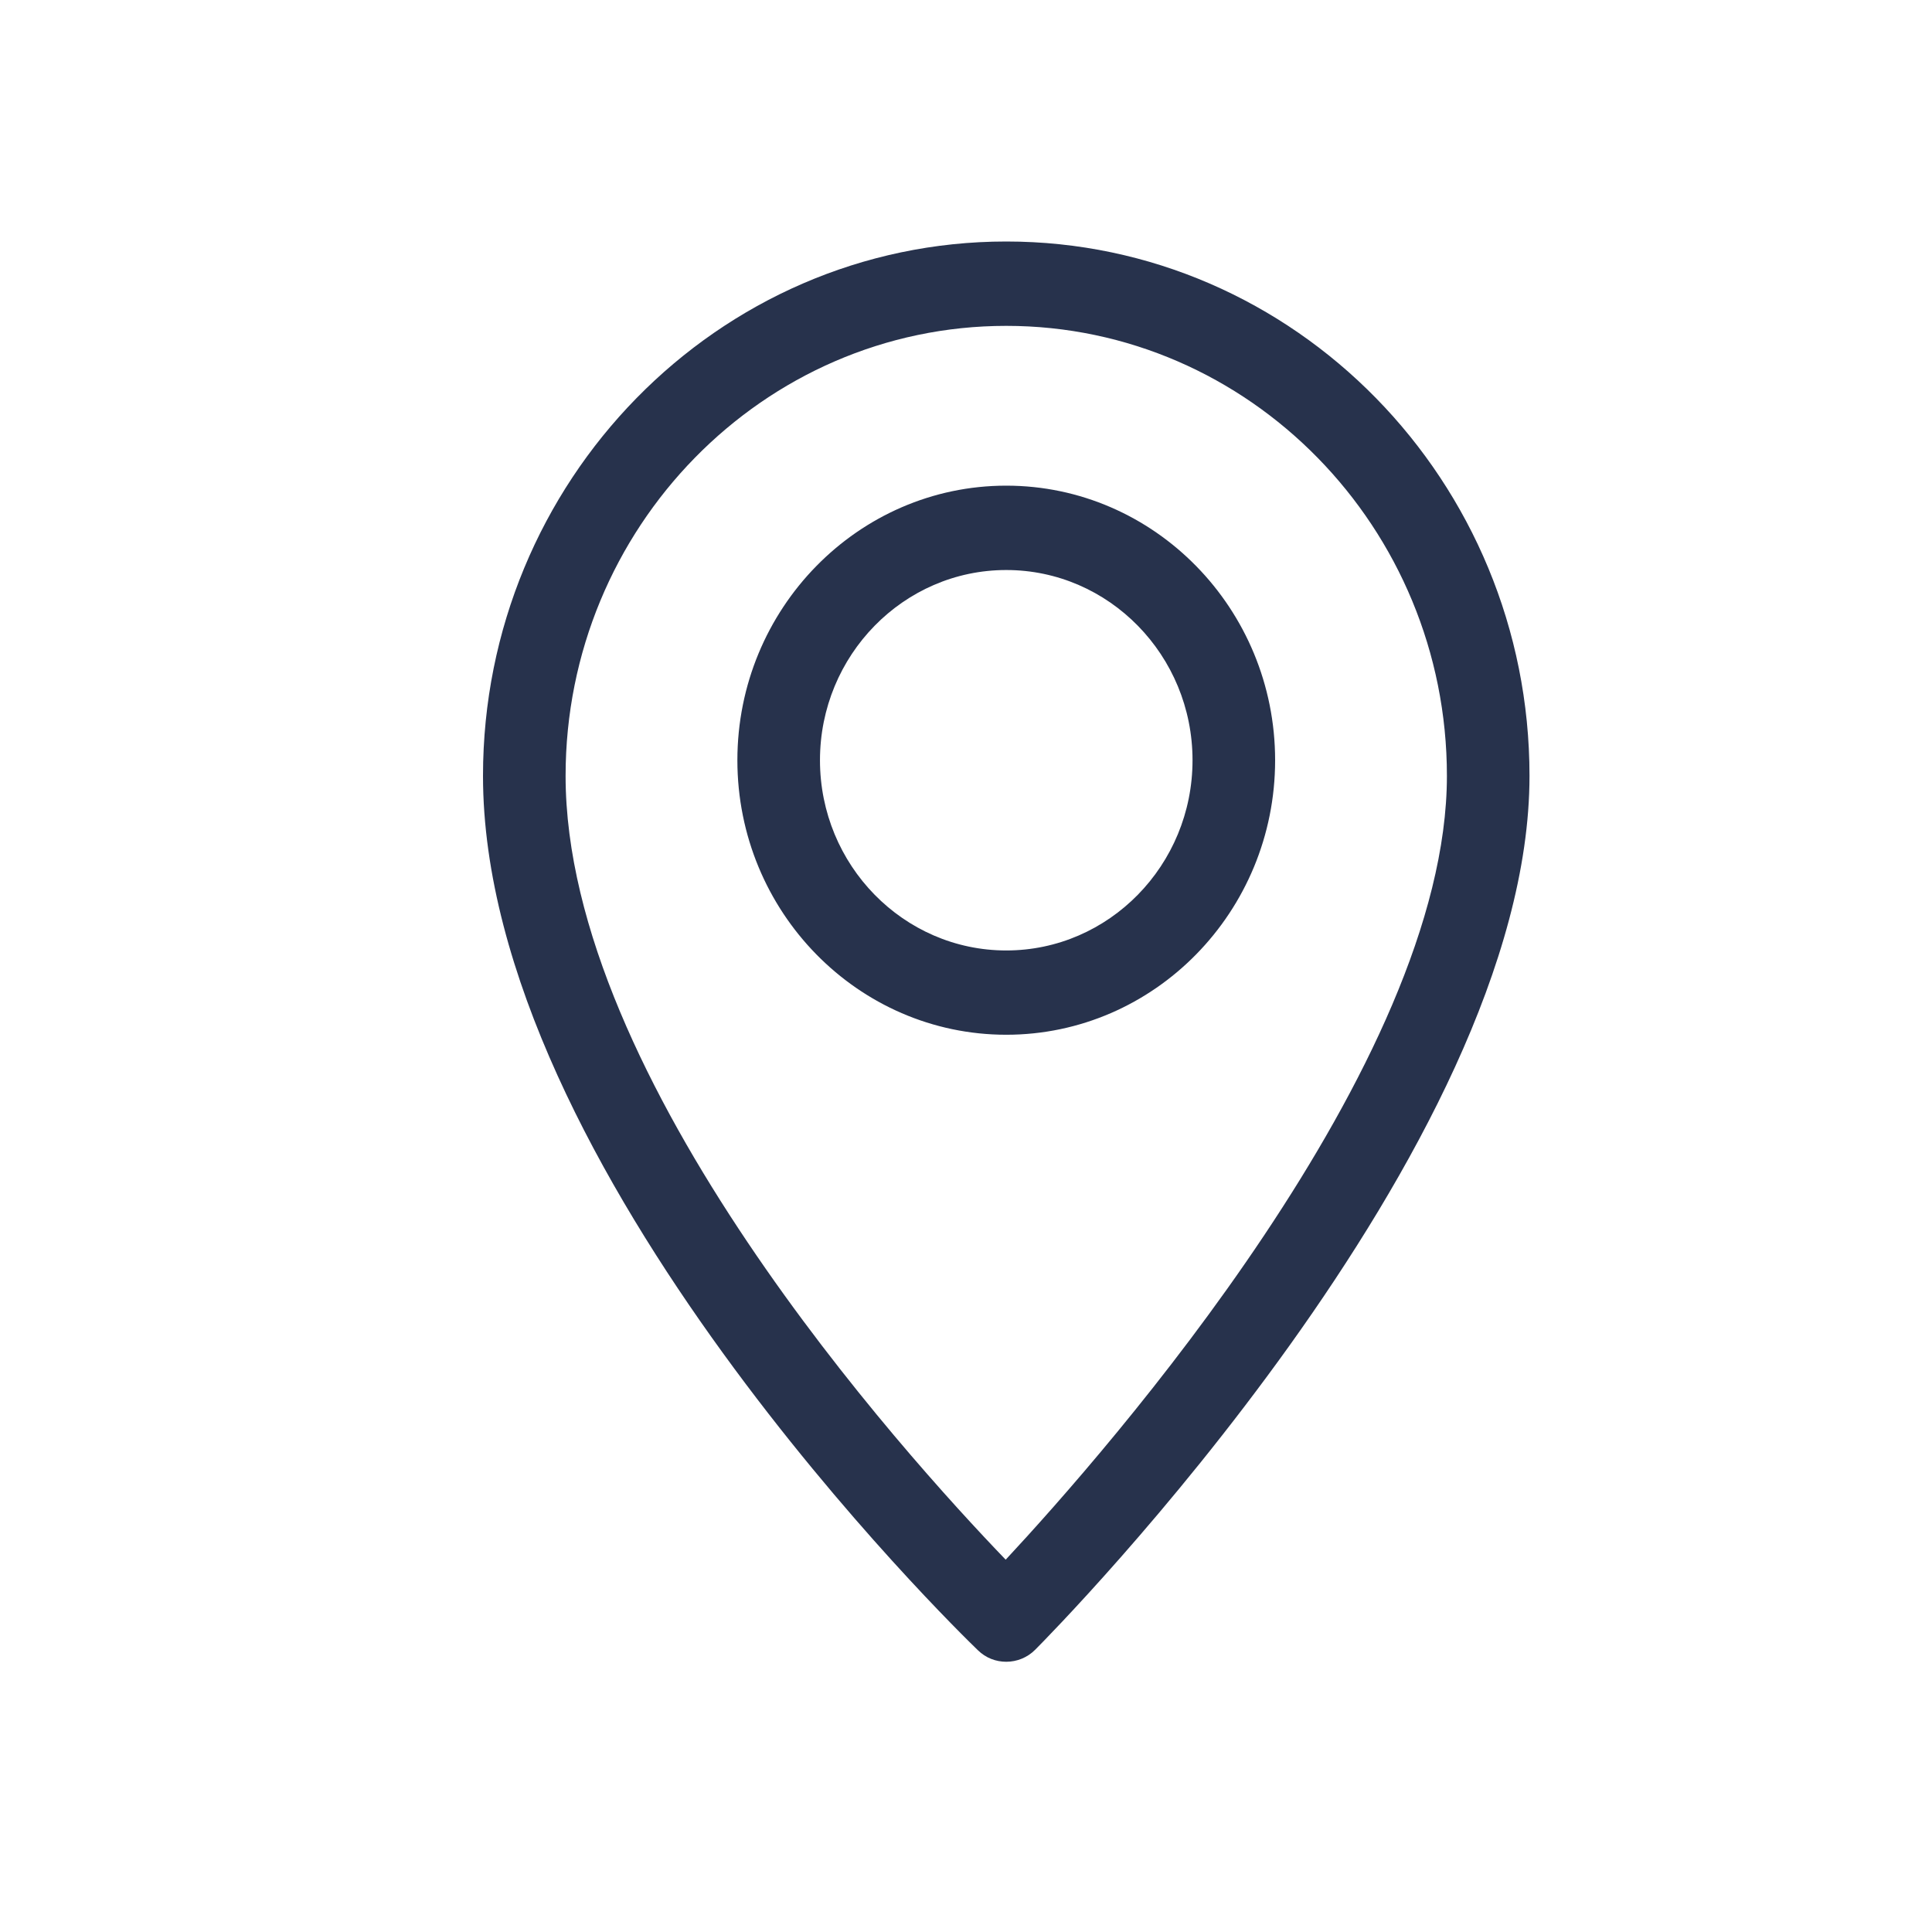<svg width="24" height="24" viewBox="0 0 24 24" fill="none" xmlns="http://www.w3.org/2000/svg">
<path fill-rule="evenodd" clip-rule="evenodd" d="M12.5 7.081C11.224 7.081 10.186 8.141 10.186 9.444C10.186 10.747 11.224 11.807 12.5 11.807C13.776 11.807 14.814 10.747 14.814 9.444C14.814 8.141 13.776 7.081 12.5 7.081ZM12.5 12.854C10.659 12.854 9.16 11.325 9.16 9.444C9.16 7.563 10.659 6.033 12.5 6.033C14.341 6.033 15.84 7.563 15.84 9.444C15.84 11.325 14.341 12.854 12.5 12.854ZM12.5 4.048C9.482 4.048 7.026 6.556 7.026 9.638C7.026 13.412 11.224 18.057 12.493 19.375C13.757 18.017 17.974 13.219 17.974 9.638C17.974 6.556 15.518 4.048 12.5 4.048ZM12.5 20.643C12.373 20.643 12.247 20.597 12.148 20.5C11.897 20.259 6 14.515 6 9.638C6 5.978 8.916 3 12.5 3C16.084 3 19 5.978 19 9.638C19 14.268 13.111 20.241 12.86 20.493C12.761 20.593 12.63 20.643 12.5 20.643Z" fill="#27324C"/>
</svg>
